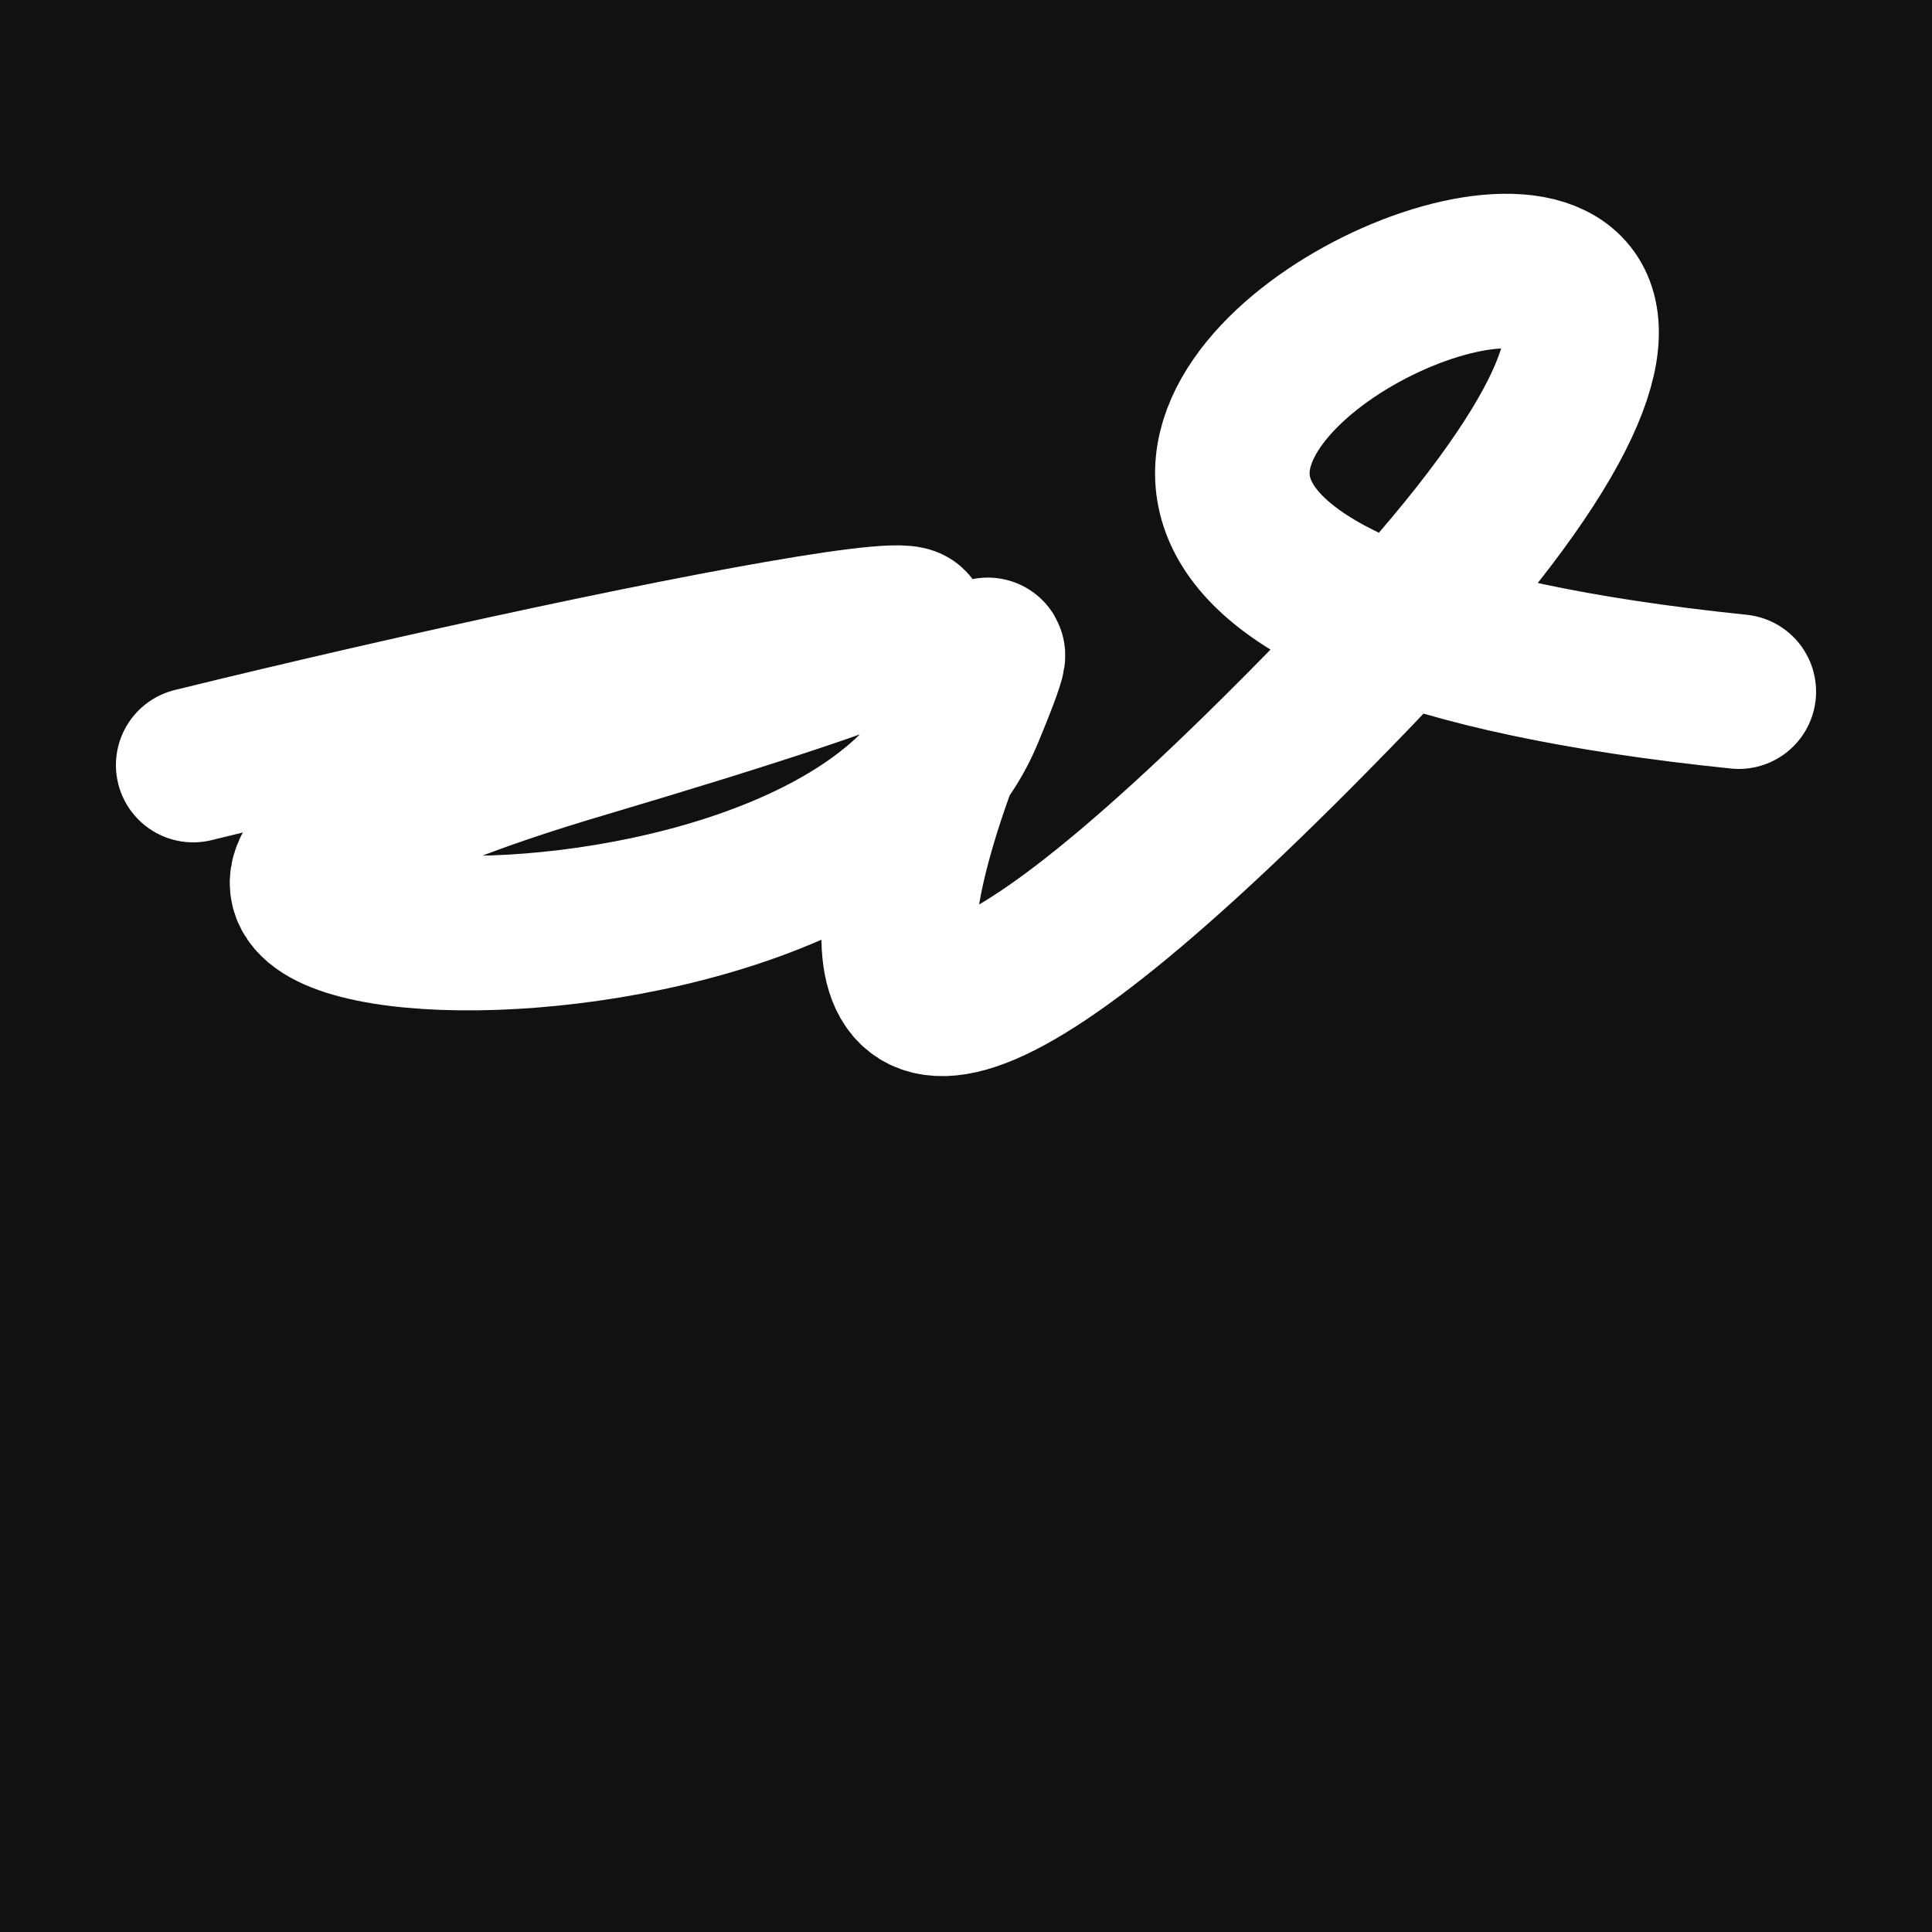 <svg xmlns="http://www.w3.org/2000/svg" version="1.2" viewBox="0 0 500 500"><rect x="0" y="0" width="500" height="500" fill="#111"><animate attributeName="fill" values="#000;#333;#000" dur="0.01s" repeatCount="indefinite"/></rect><path d="M 50,198 C 168,169 342,135 150,192 S 215,269 250,185 S 138,395 350,175 S 111,144 450,179" stroke="#fff" fill="none" stroke-width="40" stroke-linecap="round"><animate attributeName="stroke" values="#fff001;#fd1999;#99fc20" dur="0.1s" repeatCount="indefinite" calcMode="discrete"/><animate attributeName="d" values="M 50,198 C 168,169 342,135 150,192 S 215,269 250,185 S 138,395 350,175 S 111,144 450,179;M 50,273 C 133,100 232,248 150,282 S 339,167 250,198 S 180,127 350,192 S 279,129 450,261;M 50,282 C 100,168 248,342 150,198 S 141,384 250,192 S 156,194 350,185 S 129,111 450,194;M 50,198 C 168,169 342,135 150,192 S 215,269 250,185 S 138,395 350,175 S 111,144 450,179;M 50,192 C 169,279 135,325 150,185 S 101,155 250,175 S 362,345 350,217 S 144,129 450,348;M 50,185 C 279,129 325,367 150,175 S 310,383 250,217 S 206,364 350,183 S 129,398 450,206;M 50,198 C 168,169 342,135 150,192 S 215,269 250,185 S 138,395 350,175 S 111,144 450,179" dur="0.95s" repeatCount="indefinite"/><animate attributeName="stroke-width" values="10;50;10" dur="0.7s" repeatCount="indefinite"/></path></svg>